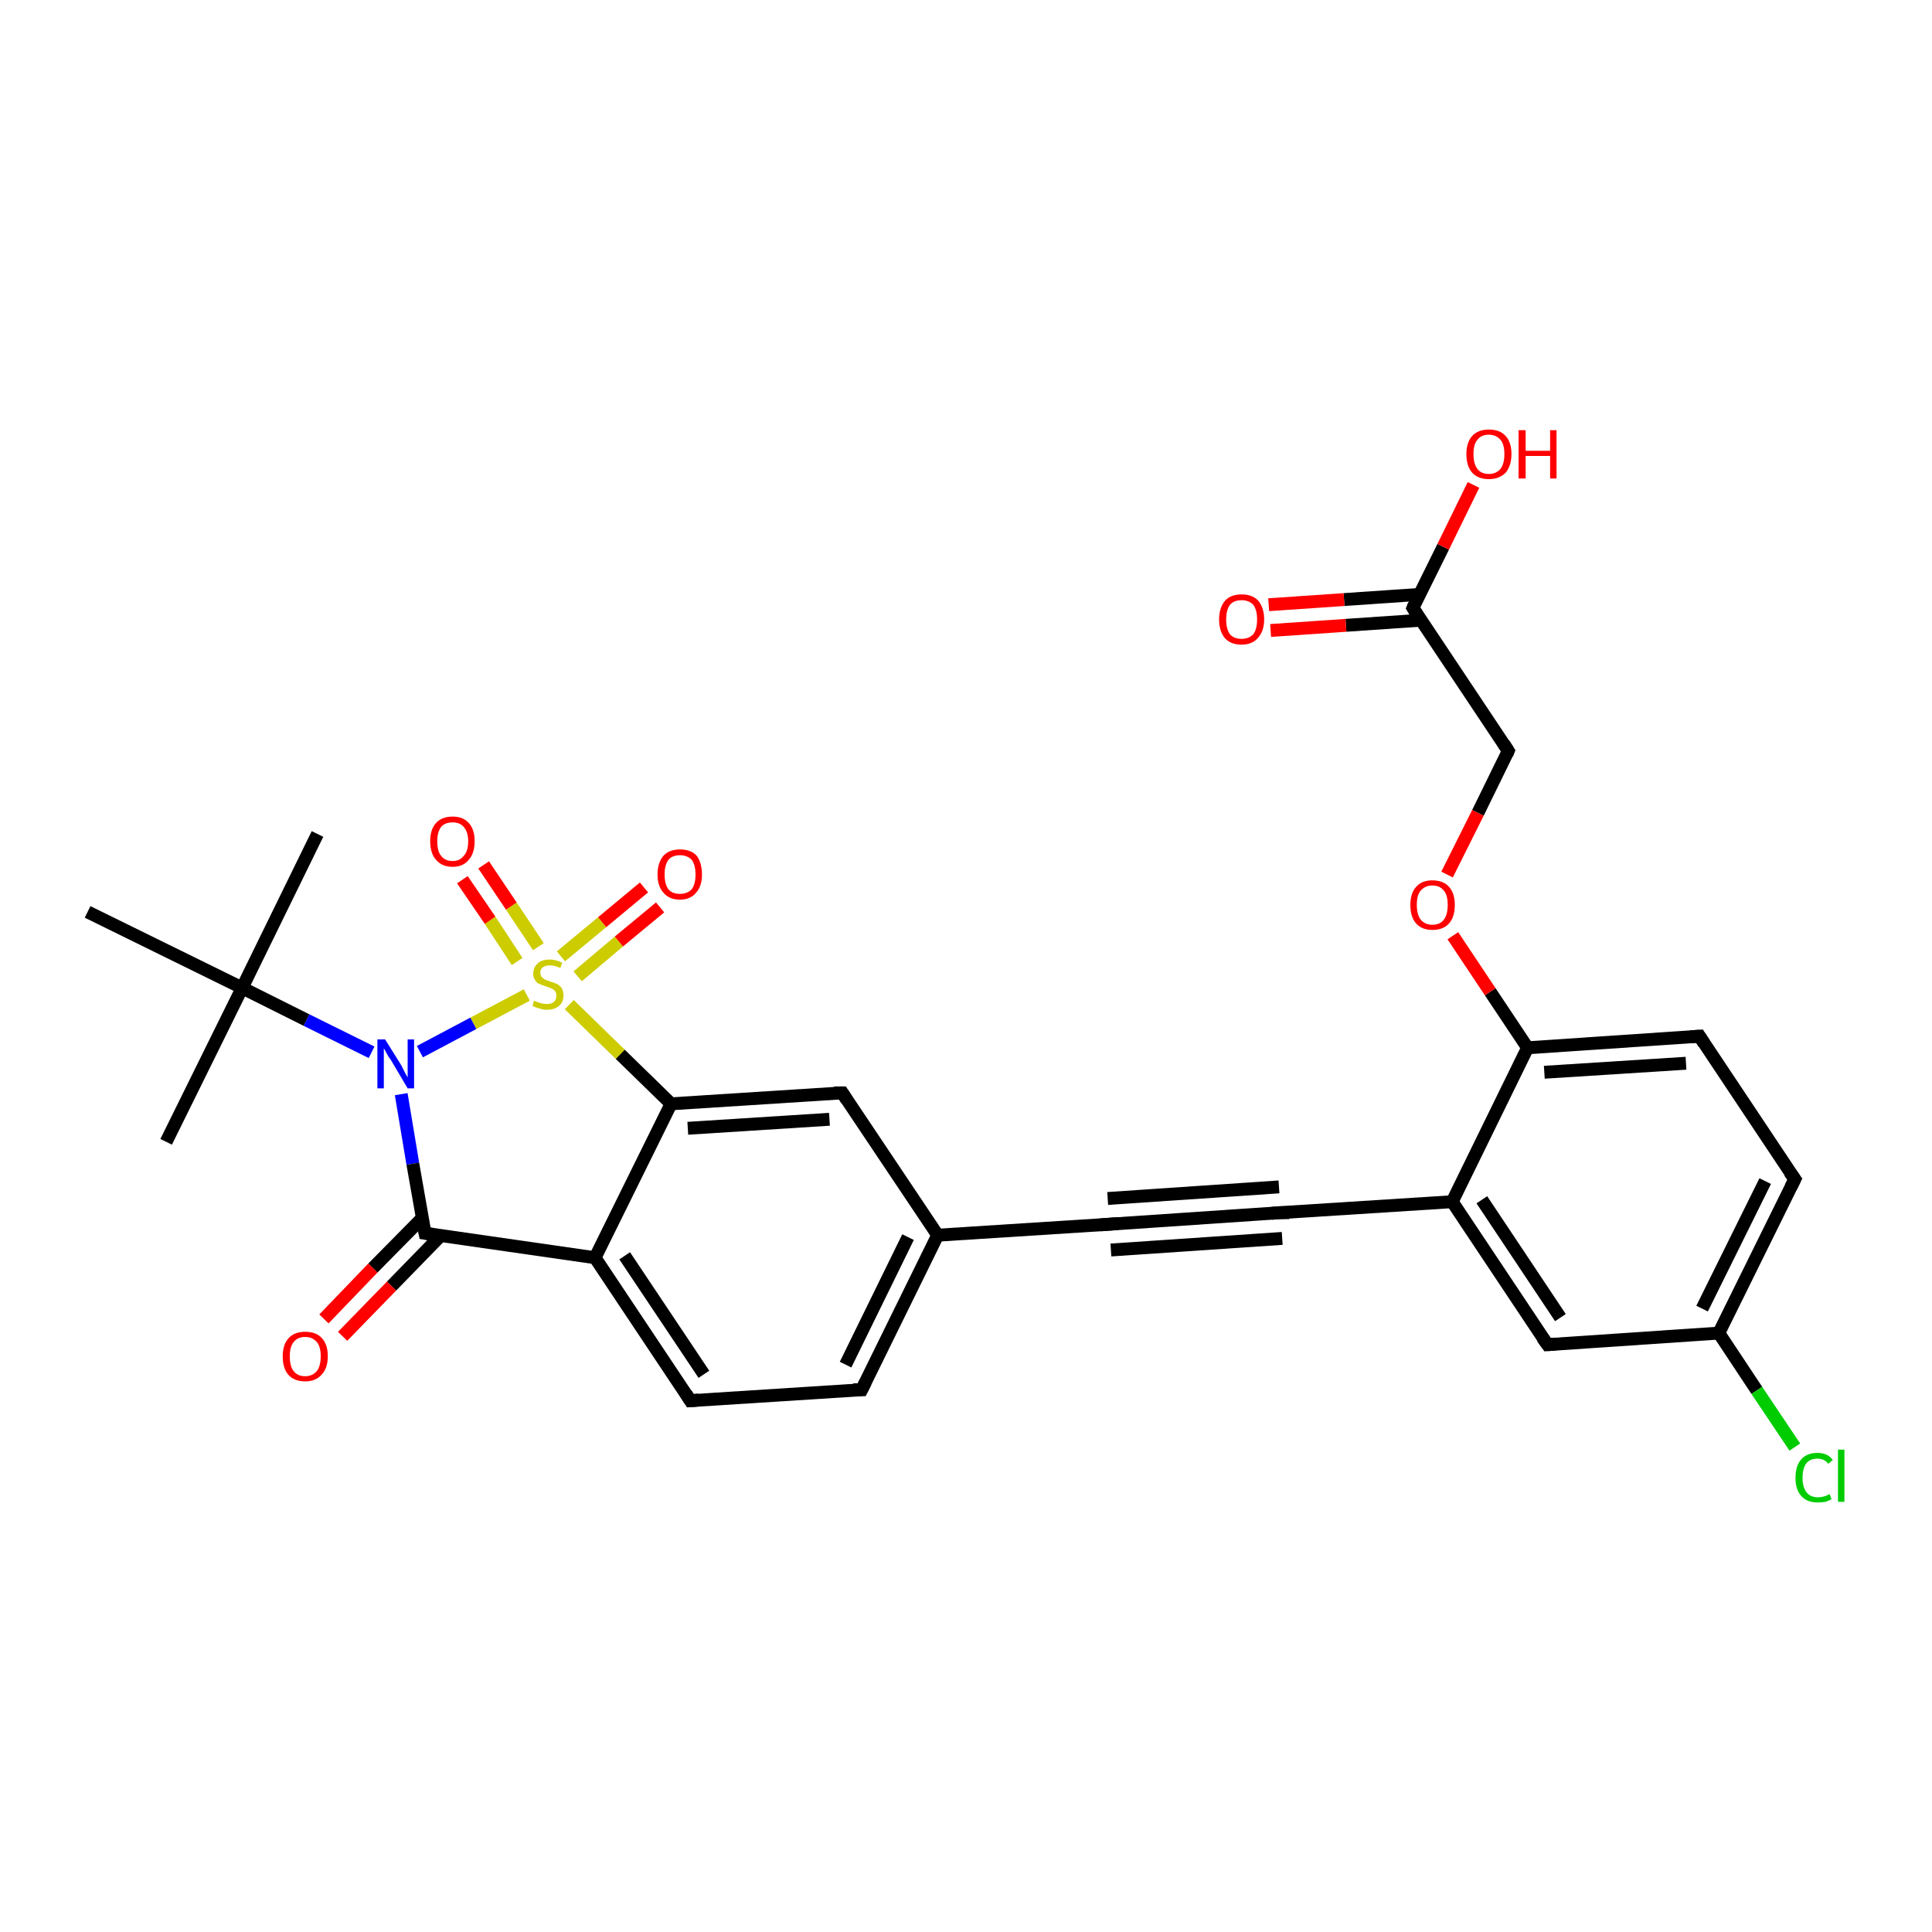 <?xml version='1.0' encoding='iso-8859-1'?>
<svg version='1.1' baseProfile='full'
              xmlns='http://www.w3.org/2000/svg'
                      xmlns:rdkit='http://www.rdkit.org/xml'
                      xmlns:xlink='http://www.w3.org/1999/xlink'
                  xml:space='preserve'
width='300px' height='300px' viewBox='0 0 300 300'>
<!-- END OF HEADER -->
<rect style='opacity:1.0;fill:#FFFFFF;stroke:none' width='300.0' height='300.0' x='0.0' y='0.0'> </rect>
<path class='bond-0 atom-0 atom-1' d='M 49.3,129.5 L 37.6,153.4' style='fill:none;fill-rule:evenodd;stroke:#000000;stroke-width:2.0px;stroke-linecap:butt;stroke-linejoin:miter;stroke-opacity:1' />
<path class='bond-1 atom-1 atom-2' d='M 37.6,153.4 L 25.8,177.3' style='fill:none;fill-rule:evenodd;stroke:#000000;stroke-width:2.0px;stroke-linecap:butt;stroke-linejoin:miter;stroke-opacity:1' />
<path class='bond-2 atom-1 atom-3' d='M 37.6,153.4 L 13.6,141.6' style='fill:none;fill-rule:evenodd;stroke:#000000;stroke-width:2.0px;stroke-linecap:butt;stroke-linejoin:miter;stroke-opacity:1' />
<path class='bond-3 atom-1 atom-4' d='M 37.6,153.4 L 47.6,158.4' style='fill:none;fill-rule:evenodd;stroke:#000000;stroke-width:2.0px;stroke-linecap:butt;stroke-linejoin:miter;stroke-opacity:1' />
<path class='bond-3 atom-1 atom-4' d='M 47.6,158.4 L 57.7,163.4' style='fill:none;fill-rule:evenodd;stroke:#0000FF;stroke-width:2.0px;stroke-linecap:butt;stroke-linejoin:miter;stroke-opacity:1' />
<path class='bond-4 atom-4 atom-5' d='M 62.3,169.9 L 64.1,180.7' style='fill:none;fill-rule:evenodd;stroke:#0000FF;stroke-width:2.0px;stroke-linecap:butt;stroke-linejoin:miter;stroke-opacity:1' />
<path class='bond-4 atom-4 atom-5' d='M 64.1,180.7 L 66.0,191.5' style='fill:none;fill-rule:evenodd;stroke:#000000;stroke-width:2.0px;stroke-linecap:butt;stroke-linejoin:miter;stroke-opacity:1' />
<path class='bond-5 atom-5 atom-6' d='M 65.6,189.1 L 57.9,196.9' style='fill:none;fill-rule:evenodd;stroke:#000000;stroke-width:2.0px;stroke-linecap:butt;stroke-linejoin:miter;stroke-opacity:1' />
<path class='bond-5 atom-5 atom-6' d='M 57.9,196.9 L 50.3,204.8' style='fill:none;fill-rule:evenodd;stroke:#FF0000;stroke-width:2.0px;stroke-linecap:butt;stroke-linejoin:miter;stroke-opacity:1' />
<path class='bond-5 atom-5 atom-6' d='M 68.4,191.9 L 60.8,199.7' style='fill:none;fill-rule:evenodd;stroke:#000000;stroke-width:2.0px;stroke-linecap:butt;stroke-linejoin:miter;stroke-opacity:1' />
<path class='bond-5 atom-5 atom-6' d='M 60.8,199.7 L 53.2,207.5' style='fill:none;fill-rule:evenodd;stroke:#FF0000;stroke-width:2.0px;stroke-linecap:butt;stroke-linejoin:miter;stroke-opacity:1' />
<path class='bond-6 atom-5 atom-7' d='M 66.0,191.5 L 92.4,195.3' style='fill:none;fill-rule:evenodd;stroke:#000000;stroke-width:2.0px;stroke-linecap:butt;stroke-linejoin:miter;stroke-opacity:1' />
<path class='bond-7 atom-7 atom-8' d='M 92.4,195.3 L 107.2,217.5' style='fill:none;fill-rule:evenodd;stroke:#000000;stroke-width:2.0px;stroke-linecap:butt;stroke-linejoin:miter;stroke-opacity:1' />
<path class='bond-7 atom-7 atom-8' d='M 97.0,195.0 L 109.3,213.4' style='fill:none;fill-rule:evenodd;stroke:#000000;stroke-width:2.0px;stroke-linecap:butt;stroke-linejoin:miter;stroke-opacity:1' />
<path class='bond-8 atom-8 atom-9' d='M 107.2,217.5 L 133.8,215.8' style='fill:none;fill-rule:evenodd;stroke:#000000;stroke-width:2.0px;stroke-linecap:butt;stroke-linejoin:miter;stroke-opacity:1' />
<path class='bond-9 atom-9 atom-10' d='M 133.8,215.8 L 145.6,191.8' style='fill:none;fill-rule:evenodd;stroke:#000000;stroke-width:2.0px;stroke-linecap:butt;stroke-linejoin:miter;stroke-opacity:1' />
<path class='bond-9 atom-9 atom-10' d='M 131.3,211.9 L 141.0,192.1' style='fill:none;fill-rule:evenodd;stroke:#000000;stroke-width:2.0px;stroke-linecap:butt;stroke-linejoin:miter;stroke-opacity:1' />
<path class='bond-10 atom-10 atom-11' d='M 145.6,191.8 L 130.8,169.7' style='fill:none;fill-rule:evenodd;stroke:#000000;stroke-width:2.0px;stroke-linecap:butt;stroke-linejoin:miter;stroke-opacity:1' />
<path class='bond-11 atom-11 atom-12' d='M 130.8,169.7 L 104.2,171.4' style='fill:none;fill-rule:evenodd;stroke:#000000;stroke-width:2.0px;stroke-linecap:butt;stroke-linejoin:miter;stroke-opacity:1' />
<path class='bond-11 atom-11 atom-12' d='M 128.8,173.8 L 106.8,175.2' style='fill:none;fill-rule:evenodd;stroke:#000000;stroke-width:2.0px;stroke-linecap:butt;stroke-linejoin:miter;stroke-opacity:1' />
<path class='bond-12 atom-12 atom-13' d='M 104.2,171.4 L 96.3,163.7' style='fill:none;fill-rule:evenodd;stroke:#000000;stroke-width:2.0px;stroke-linecap:butt;stroke-linejoin:miter;stroke-opacity:1' />
<path class='bond-12 atom-12 atom-13' d='M 96.3,163.7 L 88.4,156.0' style='fill:none;fill-rule:evenodd;stroke:#CCCC00;stroke-width:2.0px;stroke-linecap:butt;stroke-linejoin:miter;stroke-opacity:1' />
<path class='bond-13 atom-13 atom-14' d='M 83.6,147.0 L 79.4,140.7' style='fill:none;fill-rule:evenodd;stroke:#CCCC00;stroke-width:2.0px;stroke-linecap:butt;stroke-linejoin:miter;stroke-opacity:1' />
<path class='bond-13 atom-13 atom-14' d='M 79.4,140.7 L 75.1,134.3' style='fill:none;fill-rule:evenodd;stroke:#FF0000;stroke-width:2.0px;stroke-linecap:butt;stroke-linejoin:miter;stroke-opacity:1' />
<path class='bond-13 atom-13 atom-14' d='M 80.3,149.3 L 76.1,142.9' style='fill:none;fill-rule:evenodd;stroke:#CCCC00;stroke-width:2.0px;stroke-linecap:butt;stroke-linejoin:miter;stroke-opacity:1' />
<path class='bond-13 atom-13 atom-14' d='M 76.1,142.9 L 71.8,136.6' style='fill:none;fill-rule:evenodd;stroke:#FF0000;stroke-width:2.0px;stroke-linecap:butt;stroke-linejoin:miter;stroke-opacity:1' />
<path class='bond-14 atom-13 atom-15' d='M 89.7,151.6 L 96.1,146.2' style='fill:none;fill-rule:evenodd;stroke:#CCCC00;stroke-width:2.0px;stroke-linecap:butt;stroke-linejoin:miter;stroke-opacity:1' />
<path class='bond-14 atom-13 atom-15' d='M 96.1,146.2 L 102.5,140.9' style='fill:none;fill-rule:evenodd;stroke:#FF0000;stroke-width:2.0px;stroke-linecap:butt;stroke-linejoin:miter;stroke-opacity:1' />
<path class='bond-14 atom-13 atom-15' d='M 87.1,148.5 L 93.5,143.2' style='fill:none;fill-rule:evenodd;stroke:#CCCC00;stroke-width:2.0px;stroke-linecap:butt;stroke-linejoin:miter;stroke-opacity:1' />
<path class='bond-14 atom-13 atom-15' d='M 93.5,143.2 L 100.0,137.8' style='fill:none;fill-rule:evenodd;stroke:#FF0000;stroke-width:2.0px;stroke-linecap:butt;stroke-linejoin:miter;stroke-opacity:1' />
<path class='bond-15 atom-10 atom-16' d='M 145.6,191.8 L 172.2,190.1' style='fill:none;fill-rule:evenodd;stroke:#000000;stroke-width:2.0px;stroke-linecap:butt;stroke-linejoin:miter;stroke-opacity:1' />
<path class='bond-16 atom-16 atom-17' d='M 172.2,190.1 L 198.8,188.3' style='fill:none;fill-rule:evenodd;stroke:#000000;stroke-width:2.0px;stroke-linecap:butt;stroke-linejoin:miter;stroke-opacity:1' />
<path class='bond-16 atom-16 atom-17' d='M 172.0,186.1 L 198.6,184.3' style='fill:none;fill-rule:evenodd;stroke:#000000;stroke-width:2.0px;stroke-linecap:butt;stroke-linejoin:miter;stroke-opacity:1' />
<path class='bond-16 atom-16 atom-17' d='M 172.5,194.1 L 199.1,192.3' style='fill:none;fill-rule:evenodd;stroke:#000000;stroke-width:2.0px;stroke-linecap:butt;stroke-linejoin:miter;stroke-opacity:1' />
<path class='bond-17 atom-17 atom-18' d='M 198.8,188.3 L 225.5,186.6' style='fill:none;fill-rule:evenodd;stroke:#000000;stroke-width:2.0px;stroke-linecap:butt;stroke-linejoin:miter;stroke-opacity:1' />
<path class='bond-18 atom-18 atom-19' d='M 225.5,186.6 L 240.3,208.8' style='fill:none;fill-rule:evenodd;stroke:#000000;stroke-width:2.0px;stroke-linecap:butt;stroke-linejoin:miter;stroke-opacity:1' />
<path class='bond-18 atom-18 atom-19' d='M 230.1,186.3 L 242.3,204.6' style='fill:none;fill-rule:evenodd;stroke:#000000;stroke-width:2.0px;stroke-linecap:butt;stroke-linejoin:miter;stroke-opacity:1' />
<path class='bond-19 atom-19 atom-20' d='M 240.3,208.8 L 266.9,207.0' style='fill:none;fill-rule:evenodd;stroke:#000000;stroke-width:2.0px;stroke-linecap:butt;stroke-linejoin:miter;stroke-opacity:1' />
<path class='bond-20 atom-20 atom-21' d='M 266.9,207.0 L 272.8,215.9' style='fill:none;fill-rule:evenodd;stroke:#000000;stroke-width:2.0px;stroke-linecap:butt;stroke-linejoin:miter;stroke-opacity:1' />
<path class='bond-20 atom-20 atom-21' d='M 272.8,215.9 L 278.7,224.7' style='fill:none;fill-rule:evenodd;stroke:#00CC00;stroke-width:2.0px;stroke-linecap:butt;stroke-linejoin:miter;stroke-opacity:1' />
<path class='bond-21 atom-20 atom-22' d='M 266.9,207.0 L 278.7,183.1' style='fill:none;fill-rule:evenodd;stroke:#000000;stroke-width:2.0px;stroke-linecap:butt;stroke-linejoin:miter;stroke-opacity:1' />
<path class='bond-21 atom-20 atom-22' d='M 264.3,203.2 L 274.1,183.4' style='fill:none;fill-rule:evenodd;stroke:#000000;stroke-width:2.0px;stroke-linecap:butt;stroke-linejoin:miter;stroke-opacity:1' />
<path class='bond-22 atom-22 atom-23' d='M 278.7,183.1 L 263.9,160.9' style='fill:none;fill-rule:evenodd;stroke:#000000;stroke-width:2.0px;stroke-linecap:butt;stroke-linejoin:miter;stroke-opacity:1' />
<path class='bond-23 atom-23 atom-24' d='M 263.9,160.9 L 237.2,162.7' style='fill:none;fill-rule:evenodd;stroke:#000000;stroke-width:2.0px;stroke-linecap:butt;stroke-linejoin:miter;stroke-opacity:1' />
<path class='bond-23 atom-23 atom-24' d='M 261.8,165.1 L 239.8,166.5' style='fill:none;fill-rule:evenodd;stroke:#000000;stroke-width:2.0px;stroke-linecap:butt;stroke-linejoin:miter;stroke-opacity:1' />
<path class='bond-24 atom-24 atom-25' d='M 237.2,162.7 L 231.4,154.0' style='fill:none;fill-rule:evenodd;stroke:#000000;stroke-width:2.0px;stroke-linecap:butt;stroke-linejoin:miter;stroke-opacity:1' />
<path class='bond-24 atom-24 atom-25' d='M 231.4,154.0 L 225.6,145.3' style='fill:none;fill-rule:evenodd;stroke:#FF0000;stroke-width:2.0px;stroke-linecap:butt;stroke-linejoin:miter;stroke-opacity:1' />
<path class='bond-25 atom-25 atom-26' d='M 224.7,135.8 L 229.5,126.2' style='fill:none;fill-rule:evenodd;stroke:#FF0000;stroke-width:2.0px;stroke-linecap:butt;stroke-linejoin:miter;stroke-opacity:1' />
<path class='bond-25 atom-25 atom-26' d='M 229.5,126.2 L 234.2,116.6' style='fill:none;fill-rule:evenodd;stroke:#000000;stroke-width:2.0px;stroke-linecap:butt;stroke-linejoin:miter;stroke-opacity:1' />
<path class='bond-26 atom-26 atom-27' d='M 234.2,116.6 L 219.4,94.4' style='fill:none;fill-rule:evenodd;stroke:#000000;stroke-width:2.0px;stroke-linecap:butt;stroke-linejoin:miter;stroke-opacity:1' />
<path class='bond-27 atom-27 atom-28' d='M 219.4,94.4 L 224.1,84.9' style='fill:none;fill-rule:evenodd;stroke:#000000;stroke-width:2.0px;stroke-linecap:butt;stroke-linejoin:miter;stroke-opacity:1' />
<path class='bond-27 atom-27 atom-28' d='M 224.1,84.9 L 228.8,75.3' style='fill:none;fill-rule:evenodd;stroke:#FF0000;stroke-width:2.0px;stroke-linecap:butt;stroke-linejoin:miter;stroke-opacity:1' />
<path class='bond-28 atom-27 atom-29' d='M 220.4,92.3 L 208.7,93.1' style='fill:none;fill-rule:evenodd;stroke:#000000;stroke-width:2.0px;stroke-linecap:butt;stroke-linejoin:miter;stroke-opacity:1' />
<path class='bond-28 atom-27 atom-29' d='M 208.7,93.1 L 197.0,93.9' style='fill:none;fill-rule:evenodd;stroke:#FF0000;stroke-width:2.0px;stroke-linecap:butt;stroke-linejoin:miter;stroke-opacity:1' />
<path class='bond-28 atom-27 atom-29' d='M 220.7,96.3 L 209.0,97.1' style='fill:none;fill-rule:evenodd;stroke:#000000;stroke-width:2.0px;stroke-linecap:butt;stroke-linejoin:miter;stroke-opacity:1' />
<path class='bond-28 atom-27 atom-29' d='M 209.0,97.1 L 197.3,97.9' style='fill:none;fill-rule:evenodd;stroke:#FF0000;stroke-width:2.0px;stroke-linecap:butt;stroke-linejoin:miter;stroke-opacity:1' />
<path class='bond-29 atom-13 atom-4' d='M 81.8,154.5 L 73.5,158.9' style='fill:none;fill-rule:evenodd;stroke:#CCCC00;stroke-width:2.0px;stroke-linecap:butt;stroke-linejoin:miter;stroke-opacity:1' />
<path class='bond-29 atom-13 atom-4' d='M 73.5,158.9 L 65.2,163.3' style='fill:none;fill-rule:evenodd;stroke:#0000FF;stroke-width:2.0px;stroke-linecap:butt;stroke-linejoin:miter;stroke-opacity:1' />
<path class='bond-30 atom-24 atom-18' d='M 237.2,162.7 L 225.5,186.6' style='fill:none;fill-rule:evenodd;stroke:#000000;stroke-width:2.0px;stroke-linecap:butt;stroke-linejoin:miter;stroke-opacity:1' />
<path class='bond-31 atom-12 atom-7' d='M 104.2,171.4 L 92.4,195.3' style='fill:none;fill-rule:evenodd;stroke:#000000;stroke-width:2.0px;stroke-linecap:butt;stroke-linejoin:miter;stroke-opacity:1' />
<path d='M 65.9,191.0 L 66.0,191.5 L 67.3,191.7' style='fill:none;stroke:#000000;stroke-width:2.0px;stroke-linecap:butt;stroke-linejoin:miter;stroke-opacity:1;' />
<path d='M 106.5,216.4 L 107.2,217.5 L 108.5,217.4' style='fill:none;stroke:#000000;stroke-width:2.0px;stroke-linecap:butt;stroke-linejoin:miter;stroke-opacity:1;' />
<path d='M 132.5,215.8 L 133.8,215.8 L 134.4,214.6' style='fill:none;stroke:#000000;stroke-width:2.0px;stroke-linecap:butt;stroke-linejoin:miter;stroke-opacity:1;' />
<path d='M 131.5,170.8 L 130.8,169.7 L 129.5,169.7' style='fill:none;stroke:#000000;stroke-width:2.0px;stroke-linecap:butt;stroke-linejoin:miter;stroke-opacity:1;' />
<path d='M 170.9,190.2 L 172.2,190.1 L 173.6,190.0' style='fill:none;stroke:#000000;stroke-width:2.0px;stroke-linecap:butt;stroke-linejoin:miter;stroke-opacity:1;' />
<path d='M 197.5,188.4 L 198.8,188.3 L 200.2,188.3' style='fill:none;stroke:#000000;stroke-width:2.0px;stroke-linecap:butt;stroke-linejoin:miter;stroke-opacity:1;' />
<path d='M 239.5,207.7 L 240.3,208.8 L 241.6,208.7' style='fill:none;stroke:#000000;stroke-width:2.0px;stroke-linecap:butt;stroke-linejoin:miter;stroke-opacity:1;' />
<path d='M 278.1,184.3 L 278.7,183.1 L 277.9,182.0' style='fill:none;stroke:#000000;stroke-width:2.0px;stroke-linecap:butt;stroke-linejoin:miter;stroke-opacity:1;' />
<path d='M 264.6,162.0 L 263.9,160.9 L 262.5,161.0' style='fill:none;stroke:#000000;stroke-width:2.0px;stroke-linecap:butt;stroke-linejoin:miter;stroke-opacity:1;' />
<path d='M 234.0,117.1 L 234.2,116.6 L 233.5,115.5' style='fill:none;stroke:#000000;stroke-width:2.0px;stroke-linecap:butt;stroke-linejoin:miter;stroke-opacity:1;' />
<path d='M 220.1,95.5 L 219.4,94.4 L 219.6,93.9' style='fill:none;stroke:#000000;stroke-width:2.0px;stroke-linecap:butt;stroke-linejoin:miter;stroke-opacity:1;' />
<path class='atom-4' d='M 59.8 161.4
L 62.3 165.4
Q 62.5 165.8, 62.9 166.6
Q 63.3 167.3, 63.3 167.3
L 63.3 161.4
L 64.3 161.4
L 64.3 169.0
L 63.3 169.0
L 60.7 164.6
Q 60.3 164.1, 60.0 163.5
Q 59.7 162.9, 59.6 162.8
L 59.6 169.0
L 58.6 169.0
L 58.6 161.4
L 59.8 161.4
' fill='#0000FF'/>
<path class='atom-6' d='M 43.9 210.6
Q 43.9 208.8, 44.8 207.8
Q 45.7 206.8, 47.4 206.8
Q 49.1 206.8, 50.0 207.8
Q 50.9 208.8, 50.9 210.6
Q 50.9 212.5, 49.9 213.5
Q 49.0 214.5, 47.4 214.5
Q 45.7 214.5, 44.8 213.5
Q 43.9 212.5, 43.9 210.6
M 47.4 213.7
Q 48.5 213.7, 49.2 212.9
Q 49.8 212.1, 49.8 210.6
Q 49.8 209.1, 49.2 208.4
Q 48.5 207.6, 47.4 207.6
Q 46.2 207.6, 45.6 208.4
Q 45.0 209.1, 45.0 210.6
Q 45.0 212.2, 45.6 212.9
Q 46.2 213.7, 47.4 213.7
' fill='#FF0000'/>
<path class='atom-13' d='M 82.9 155.4
Q 83.0 155.4, 83.4 155.6
Q 83.7 155.7, 84.1 155.8
Q 84.5 155.9, 84.9 155.9
Q 85.6 155.9, 86.0 155.6
Q 86.4 155.2, 86.4 154.6
Q 86.4 154.2, 86.2 153.9
Q 86.0 153.7, 85.7 153.5
Q 85.4 153.4, 84.9 153.2
Q 84.2 153.0, 83.8 152.8
Q 83.4 152.7, 83.1 152.2
Q 82.8 151.8, 82.8 151.2
Q 82.8 150.2, 83.5 149.6
Q 84.1 149.0, 85.4 149.0
Q 86.3 149.0, 87.3 149.5
L 87.0 150.3
Q 86.1 149.9, 85.4 149.9
Q 84.7 149.9, 84.3 150.2
Q 83.9 150.5, 83.9 151.0
Q 83.9 151.4, 84.1 151.7
Q 84.3 151.9, 84.6 152.1
Q 84.9 152.2, 85.4 152.4
Q 86.1 152.6, 86.5 152.8
Q 86.9 153.0, 87.2 153.4
Q 87.5 153.9, 87.5 154.6
Q 87.5 155.6, 86.8 156.2
Q 86.1 156.8, 84.9 156.8
Q 84.3 156.8, 83.8 156.6
Q 83.3 156.5, 82.7 156.2
L 82.9 155.4
' fill='#CCCC00'/>
<path class='atom-14' d='M 66.8 130.6
Q 66.8 128.8, 67.7 127.8
Q 68.6 126.8, 70.3 126.8
Q 71.9 126.8, 72.8 127.8
Q 73.7 128.8, 73.7 130.6
Q 73.7 132.5, 72.8 133.5
Q 71.9 134.6, 70.3 134.6
Q 68.6 134.6, 67.7 133.5
Q 66.8 132.5, 66.8 130.6
M 70.3 133.7
Q 71.4 133.7, 72.0 132.9
Q 72.7 132.2, 72.7 130.6
Q 72.7 129.2, 72.0 128.4
Q 71.4 127.7, 70.3 127.7
Q 69.1 127.7, 68.5 128.4
Q 67.9 129.2, 67.9 130.6
Q 67.9 132.2, 68.5 132.9
Q 69.1 133.7, 70.3 133.7
' fill='#FF0000'/>
<path class='atom-15' d='M 102.1 135.8
Q 102.1 134.0, 103.0 132.9
Q 103.9 131.9, 105.6 131.9
Q 107.3 131.9, 108.2 132.9
Q 109.0 134.0, 109.0 135.8
Q 109.0 137.6, 108.1 138.6
Q 107.2 139.7, 105.6 139.7
Q 103.9 139.7, 103.0 138.6
Q 102.1 137.6, 102.1 135.8
M 105.6 138.8
Q 106.7 138.8, 107.4 138.1
Q 108.0 137.3, 108.0 135.8
Q 108.0 134.3, 107.4 133.5
Q 106.7 132.8, 105.6 132.8
Q 104.4 132.8, 103.8 133.5
Q 103.2 134.3, 103.2 135.8
Q 103.2 137.3, 103.8 138.1
Q 104.4 138.8, 105.6 138.8
' fill='#FF0000'/>
<path class='atom-21' d='M 278.8 229.5
Q 278.8 227.6, 279.7 226.6
Q 280.6 225.6, 282.2 225.6
Q 283.8 225.6, 284.6 226.7
L 283.9 227.3
Q 283.3 226.5, 282.2 226.5
Q 281.1 226.5, 280.5 227.2
Q 279.9 228.0, 279.9 229.5
Q 279.9 230.9, 280.5 231.7
Q 281.1 232.5, 282.3 232.5
Q 283.2 232.5, 284.1 232.0
L 284.4 232.8
Q 284.0 233.0, 283.5 233.2
Q 282.9 233.3, 282.2 233.3
Q 280.6 233.3, 279.7 232.3
Q 278.8 231.3, 278.8 229.5
' fill='#00CC00'/>
<path class='atom-21' d='M 285.4 225.1
L 286.4 225.1
L 286.4 233.2
L 285.4 233.2
L 285.4 225.1
' fill='#00CC00'/>
<path class='atom-25' d='M 219.0 140.5
Q 219.0 138.7, 219.9 137.7
Q 220.8 136.7, 222.4 136.7
Q 224.1 136.7, 225.0 137.7
Q 225.9 138.7, 225.9 140.5
Q 225.9 142.4, 225.0 143.4
Q 224.1 144.4, 222.4 144.4
Q 220.8 144.4, 219.9 143.4
Q 219.0 142.4, 219.0 140.5
M 222.4 143.6
Q 223.6 143.6, 224.2 142.8
Q 224.8 142.0, 224.8 140.5
Q 224.8 139.0, 224.2 138.3
Q 223.6 137.5, 222.4 137.5
Q 221.3 137.5, 220.6 138.3
Q 220.0 139.0, 220.0 140.5
Q 220.0 142.0, 220.6 142.8
Q 221.3 143.6, 222.4 143.6
' fill='#FF0000'/>
<path class='atom-28' d='M 227.7 70.5
Q 227.7 68.7, 228.6 67.7
Q 229.5 66.7, 231.2 66.7
Q 232.9 66.7, 233.8 67.7
Q 234.7 68.7, 234.7 70.5
Q 234.7 72.3, 233.8 73.4
Q 232.8 74.4, 231.2 74.4
Q 229.5 74.4, 228.6 73.4
Q 227.7 72.4, 227.7 70.5
M 231.2 73.6
Q 232.3 73.6, 233.0 72.8
Q 233.6 72.0, 233.6 70.5
Q 233.6 69.0, 233.0 68.3
Q 232.3 67.5, 231.2 67.5
Q 230.0 67.5, 229.4 68.3
Q 228.8 69.0, 228.8 70.5
Q 228.8 72.0, 229.4 72.8
Q 230.0 73.6, 231.2 73.6
' fill='#FF0000'/>
<path class='atom-28' d='M 235.8 66.8
L 236.9 66.8
L 236.9 70.0
L 240.7 70.0
L 240.7 66.8
L 241.7 66.8
L 241.7 74.3
L 240.7 74.3
L 240.7 70.8
L 236.9 70.8
L 236.9 74.3
L 235.8 74.3
L 235.8 66.8
' fill='#FF0000'/>
<path class='atom-29' d='M 189.3 96.2
Q 189.3 94.4, 190.2 93.3
Q 191.1 92.3, 192.8 92.3
Q 194.5 92.3, 195.4 93.3
Q 196.3 94.4, 196.3 96.2
Q 196.3 98.0, 195.3 99.1
Q 194.4 100.1, 192.8 100.1
Q 191.1 100.1, 190.2 99.1
Q 189.3 98.0, 189.3 96.2
M 192.8 99.2
Q 193.9 99.2, 194.6 98.5
Q 195.2 97.7, 195.2 96.2
Q 195.2 94.7, 194.6 93.9
Q 193.9 93.2, 192.8 93.2
Q 191.6 93.2, 191.0 93.9
Q 190.4 94.7, 190.4 96.2
Q 190.4 97.7, 191.0 98.5
Q 191.6 99.2, 192.8 99.2
' fill='#FF0000'/>
</svg>
